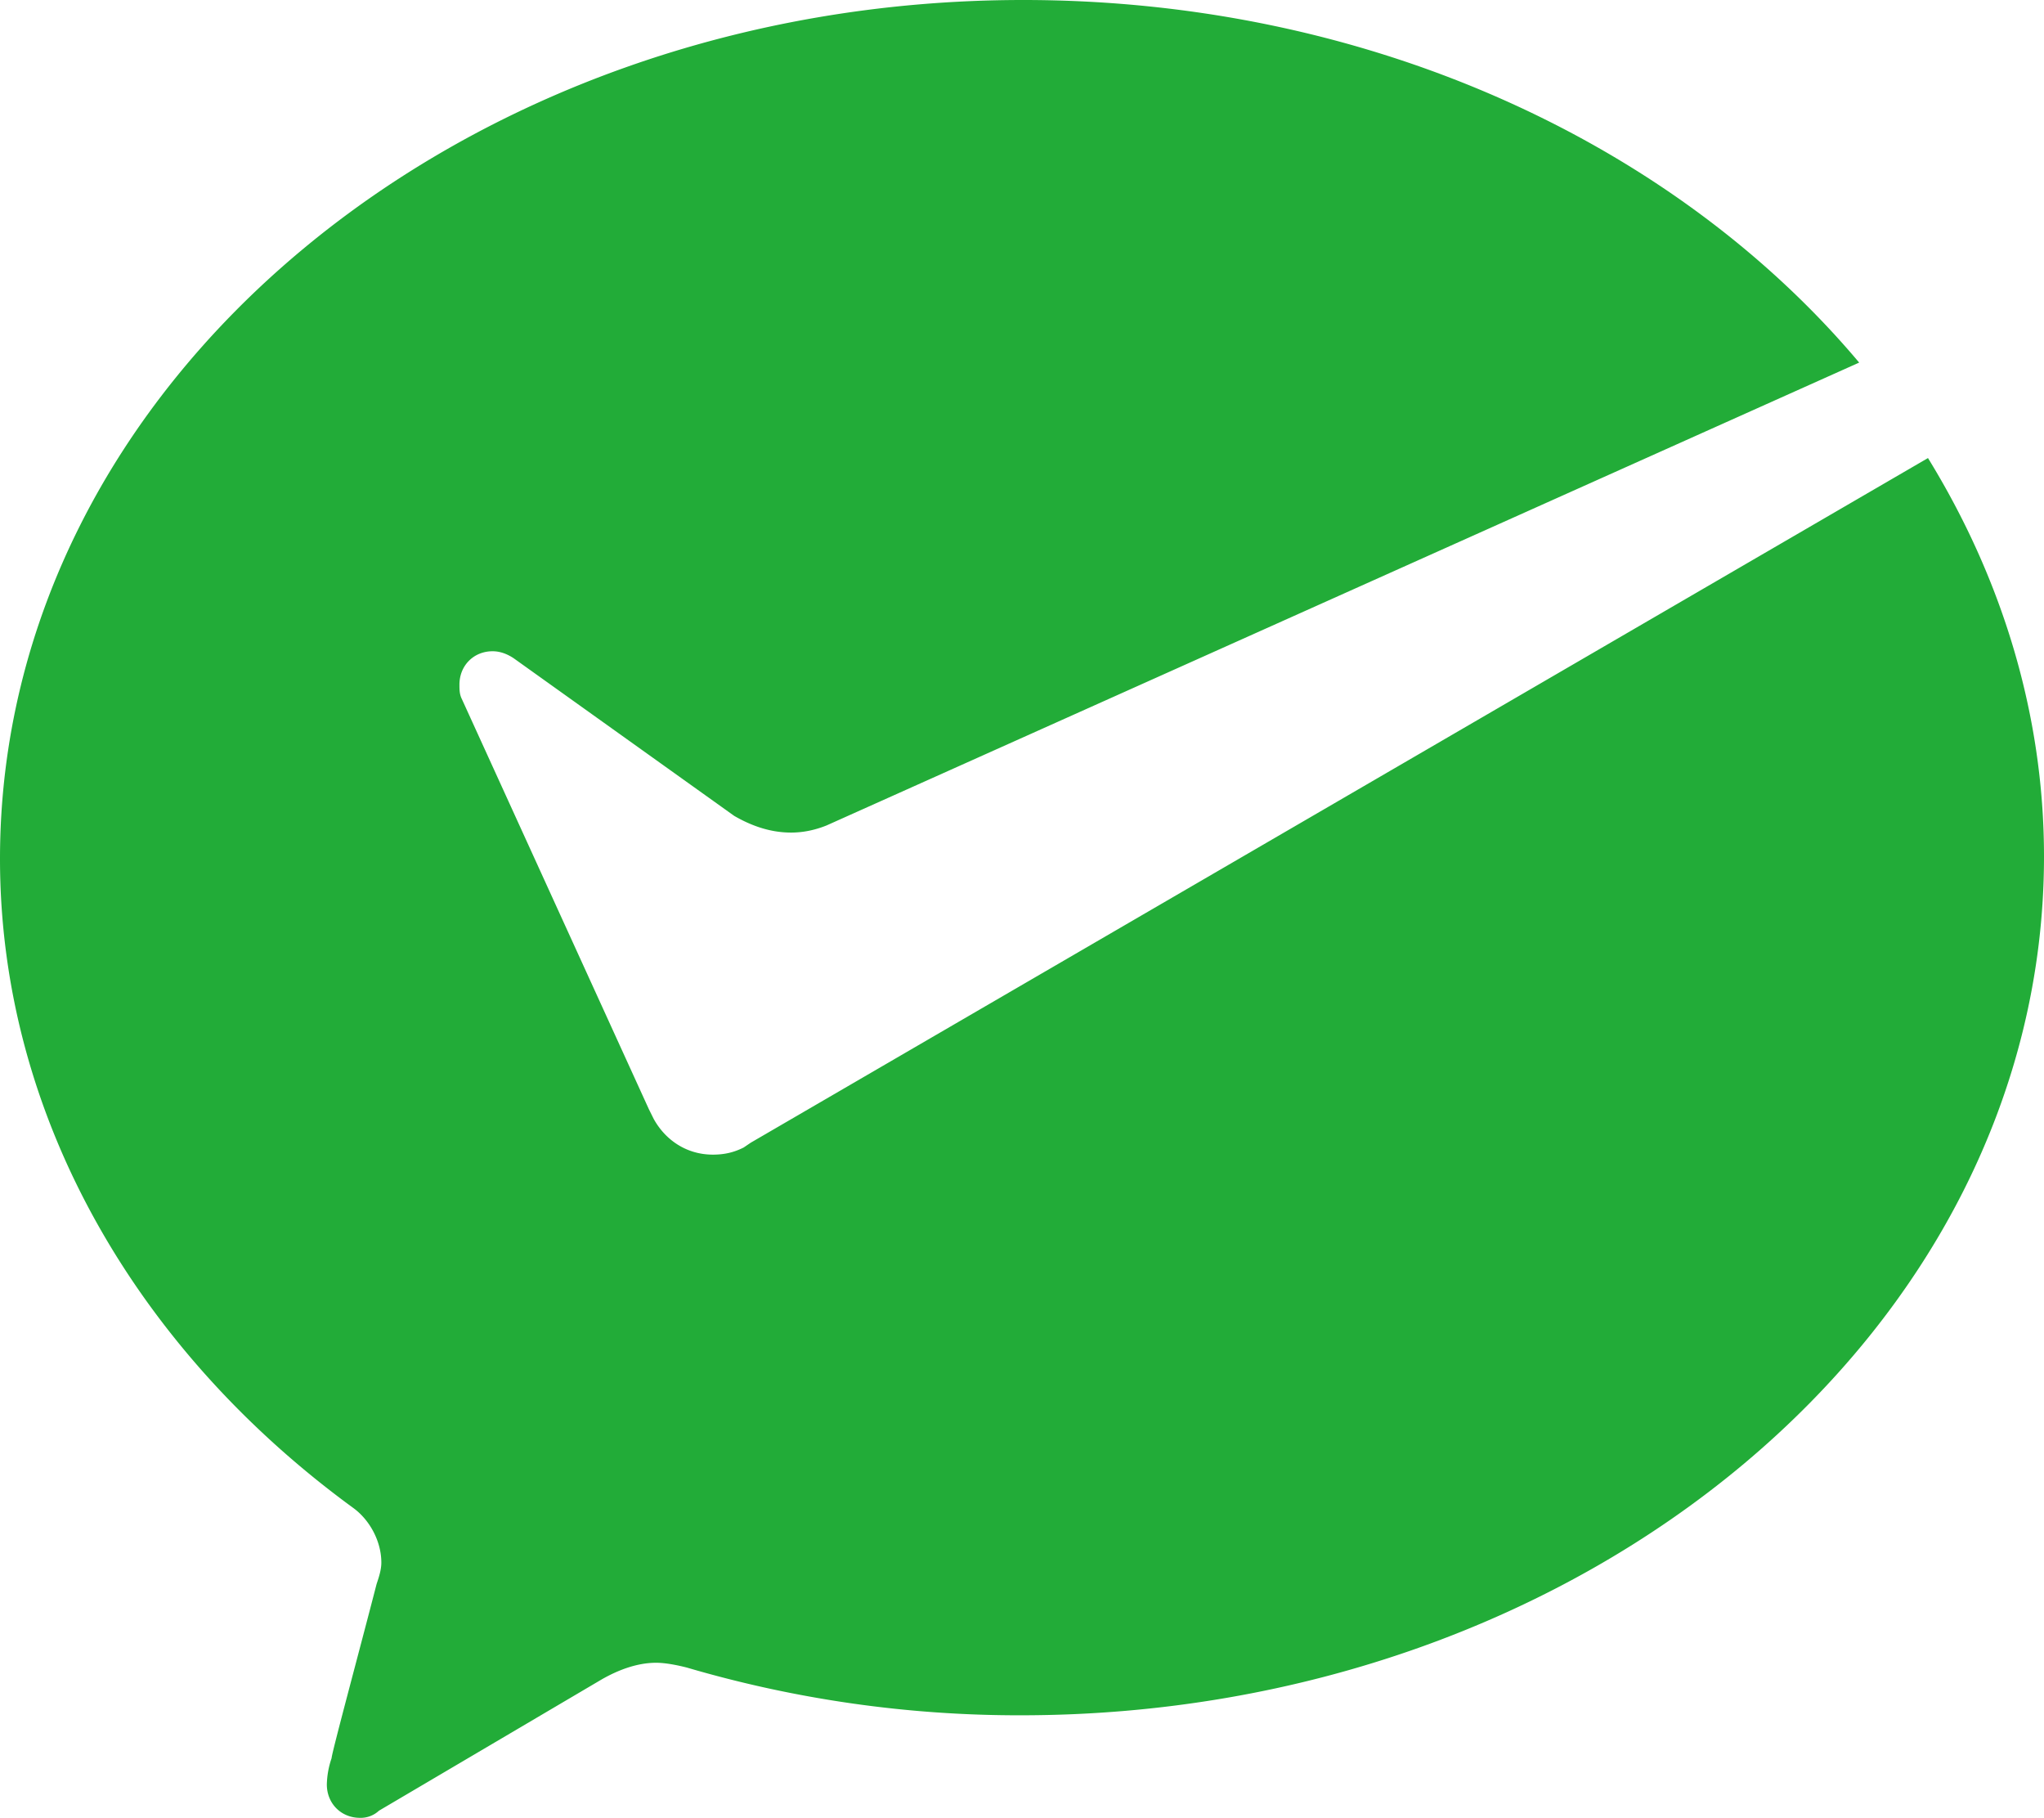 <svg viewBox="0 0 37.842 33.646" xmlns="http://www.w3.org/2000/svg"><path d="M13.768 21.239c-.175.088-.35.132-.57.132-.482 0-.877-.265-1.096-.662l-.088-.177-3.464-7.595c-.044-.088-.044-.176-.044-.265 0-.353.263-.618.614-.618.131 0 .263.044.395.133l4.078 2.914c.306.177.657.309 1.052.309.22 0 .438-.044.658-.132L34.42 6.711C31.001 2.649 25.344 0 18.942 0 8.506 0 0 7.109 0 15.896c0 4.769 2.544 9.096 6.534 12.01.307.22.526.618.526 1.016 0 .132-.044.265-.088.397-.307 1.192-.833 3.135-.833 3.223a1.6 1.6 0 00-.088.486c0 .353.264.618.614.618a.496.496 0 00.351-.132l4.122-2.429c.307-.176.658-.309 1.009-.309.175 0 .394.044.57.089a21.8 21.8 0 006.182.883c10.436 0 18.943-7.11 18.943-15.896 0-2.65-.79-5.167-2.148-7.374L13.899 21.15z" fill="#22ac38"/></svg>
